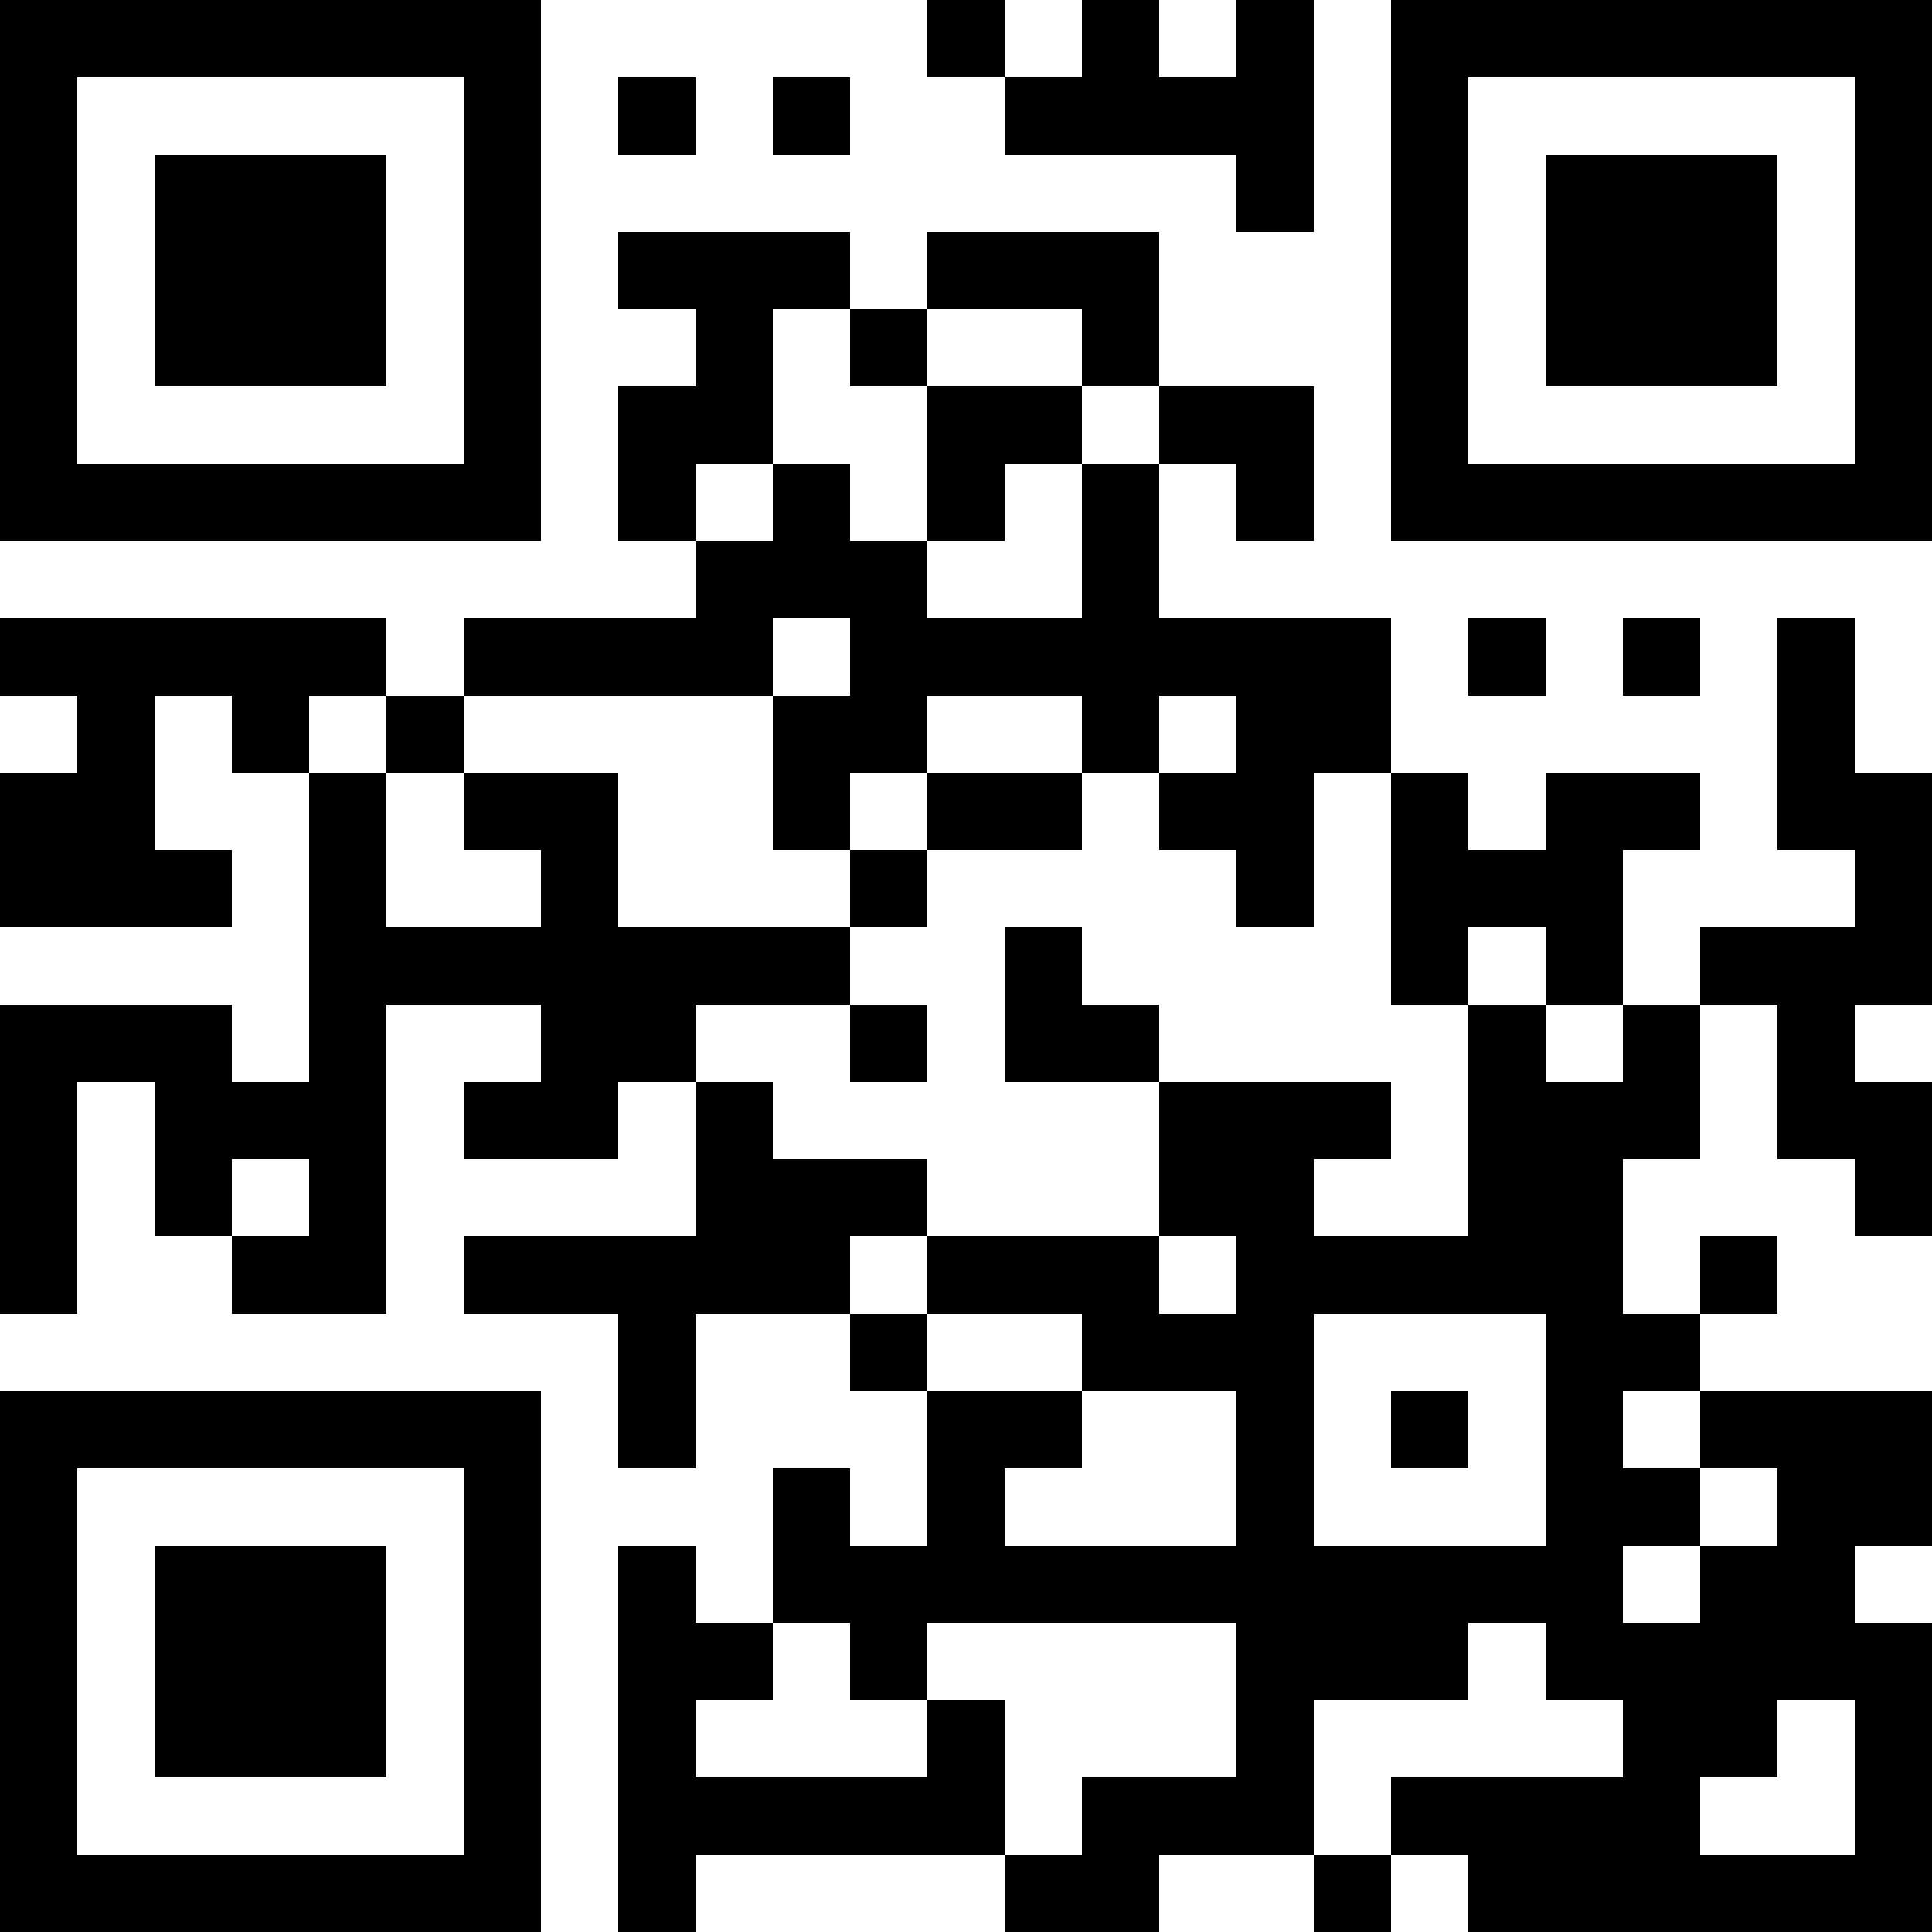 <?xml version="1.0" encoding="UTF-8"?>
<svg xmlns="http://www.w3.org/2000/svg" version="1.1" width="1000" height="1000" viewBox="0 0 1000 1000"><rect x="0" y="0" width="1000" height="1000" fill="#ffffff"/><g transform="scale(40)"><g transform="translate(0,0)"><path fill-rule="evenodd" d="M12 0L12 1L13 1L13 2L16 2L16 3L17 3L17 0L16 0L16 1L15 1L15 0L14 0L14 1L13 1L13 0ZM8 1L8 2L9 2L9 1ZM10 1L10 2L11 2L11 1ZM8 3L8 4L9 4L9 5L8 5L8 7L9 7L9 8L6 8L6 9L5 9L5 8L0 8L0 9L1 9L1 10L0 10L0 12L3 12L3 11L2 11L2 9L3 9L3 10L4 10L4 14L3 14L3 13L0 13L0 17L1 17L1 14L2 14L2 16L3 16L3 17L5 17L5 13L7 13L7 14L6 14L6 15L8 15L8 14L9 14L9 16L6 16L6 17L8 17L8 19L9 19L9 17L11 17L11 18L12 18L12 20L11 20L11 19L10 19L10 21L9 21L9 20L8 20L8 25L9 25L9 24L13 24L13 25L15 25L15 24L17 24L17 25L18 25L18 24L19 24L19 25L25 25L25 21L24 21L24 20L25 20L25 18L22 18L22 17L23 17L23 16L22 16L22 17L21 17L21 15L22 15L22 13L23 13L23 15L24 15L24 16L25 16L25 14L24 14L24 13L25 13L25 10L24 10L24 8L23 8L23 11L24 11L24 12L22 12L22 13L21 13L21 11L22 11L22 10L20 10L20 11L19 11L19 10L18 10L18 8L15 8L15 6L16 6L16 7L17 7L17 5L15 5L15 3L12 3L12 4L11 4L11 3ZM10 4L10 6L9 6L9 7L10 7L10 6L11 6L11 7L12 7L12 8L14 8L14 6L15 6L15 5L14 5L14 4L12 4L12 5L11 5L11 4ZM12 5L12 7L13 7L13 6L14 6L14 5ZM10 8L10 9L6 9L6 10L5 10L5 9L4 9L4 10L5 10L5 12L7 12L7 11L6 11L6 10L8 10L8 12L11 12L11 13L9 13L9 14L10 14L10 15L12 15L12 16L11 16L11 17L12 17L12 18L14 18L14 19L13 19L13 20L16 20L16 18L14 18L14 17L12 17L12 16L15 16L15 17L16 17L16 16L15 16L15 14L18 14L18 15L17 15L17 16L19 16L19 13L20 13L20 14L21 14L21 13L20 13L20 12L19 12L19 13L18 13L18 10L17 10L17 12L16 12L16 11L15 11L15 10L16 10L16 9L15 9L15 10L14 10L14 9L12 9L12 10L11 10L11 11L10 11L10 9L11 9L11 8ZM19 8L19 9L20 9L20 8ZM21 8L21 9L22 9L22 8ZM12 10L12 11L11 11L11 12L12 12L12 11L14 11L14 10ZM13 12L13 14L15 14L15 13L14 13L14 12ZM11 13L11 14L12 14L12 13ZM3 15L3 16L4 16L4 15ZM17 17L17 20L20 20L20 17ZM18 18L18 19L19 19L19 18ZM21 18L21 19L22 19L22 20L21 20L21 21L22 21L22 20L23 20L23 19L22 19L22 18ZM10 21L10 22L9 22L9 23L12 23L12 22L13 22L13 24L14 24L14 23L16 23L16 21L12 21L12 22L11 22L11 21ZM19 21L19 22L17 22L17 24L18 24L18 23L21 23L21 22L20 22L20 21ZM23 22L23 23L22 23L22 24L24 24L24 22ZM0 0L0 7L7 7L7 0ZM1 1L1 6L6 6L6 1ZM2 2L2 5L5 5L5 2ZM18 0L18 7L25 7L25 0ZM19 1L19 6L24 6L24 1ZM20 2L20 5L23 5L23 2ZM0 18L0 25L7 25L7 18ZM1 19L1 24L6 24L6 19ZM2 20L2 23L5 23L5 20Z" fill="#000000"/></g></g></svg>
